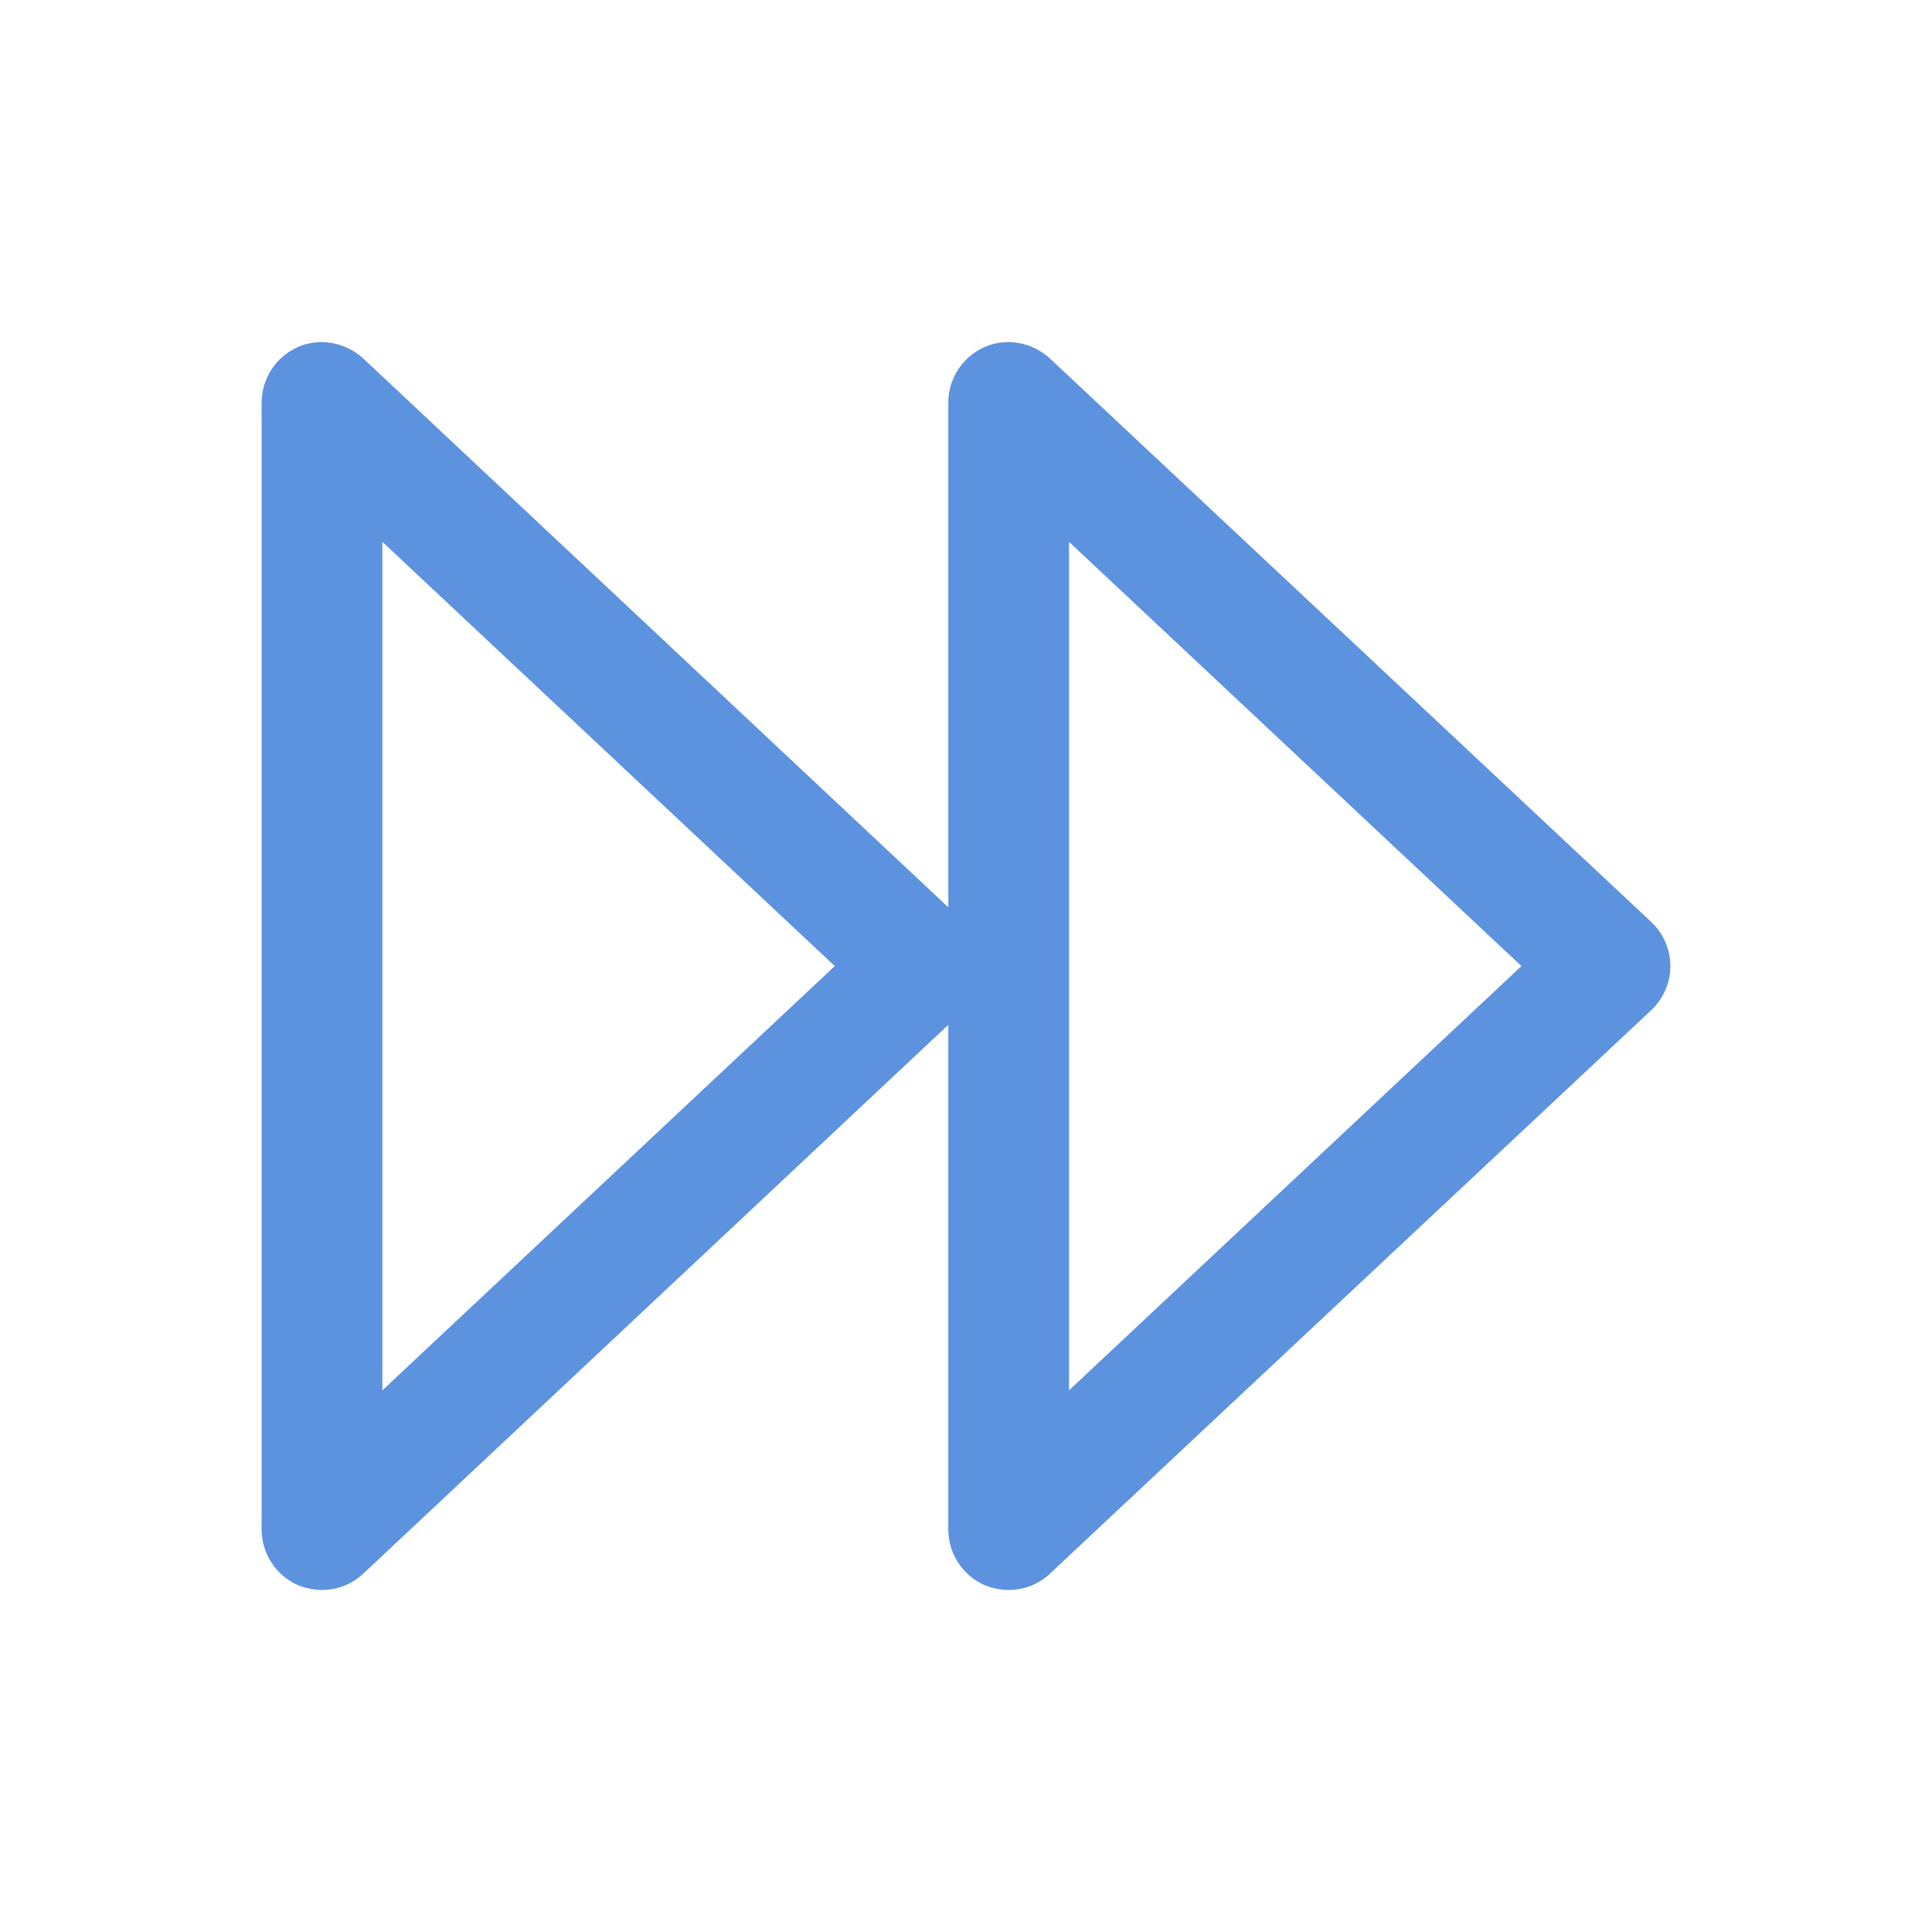 <svg width="24" height="24" viewBox="0 0 24 24" fill="none" xmlns="http://www.w3.org/2000/svg">
<path d="M20.51 11.451L13.04 4.451C12.82 4.251 12.5 4.191 12.23 4.311C11.96 4.431 11.78 4.701 11.78 5.001V11.271L4.51 4.451C4.29 4.251 3.97 4.191 3.7 4.311C3.43 4.431 3.25 4.701 3.25 5.001V19.001C3.25 19.301 3.43 19.571 3.7 19.691C3.8 19.731 3.9 19.751 4 19.751C4.19 19.751 4.37 19.681 4.51 19.551L11.78 12.731V19.001C11.78 19.301 11.96 19.571 12.23 19.691C12.33 19.731 12.43 19.751 12.53 19.751C12.72 19.751 12.9 19.681 13.04 19.551L20.51 12.551C20.66 12.411 20.75 12.211 20.75 12.001C20.75 11.791 20.66 11.591 20.51 11.451ZM4.75 17.271V6.731L10.37 12.001L4.75 17.271ZM13.28 17.271V6.731L18.9 12.001L13.28 17.271Z" fill="#5D92DE"/>
</svg>
